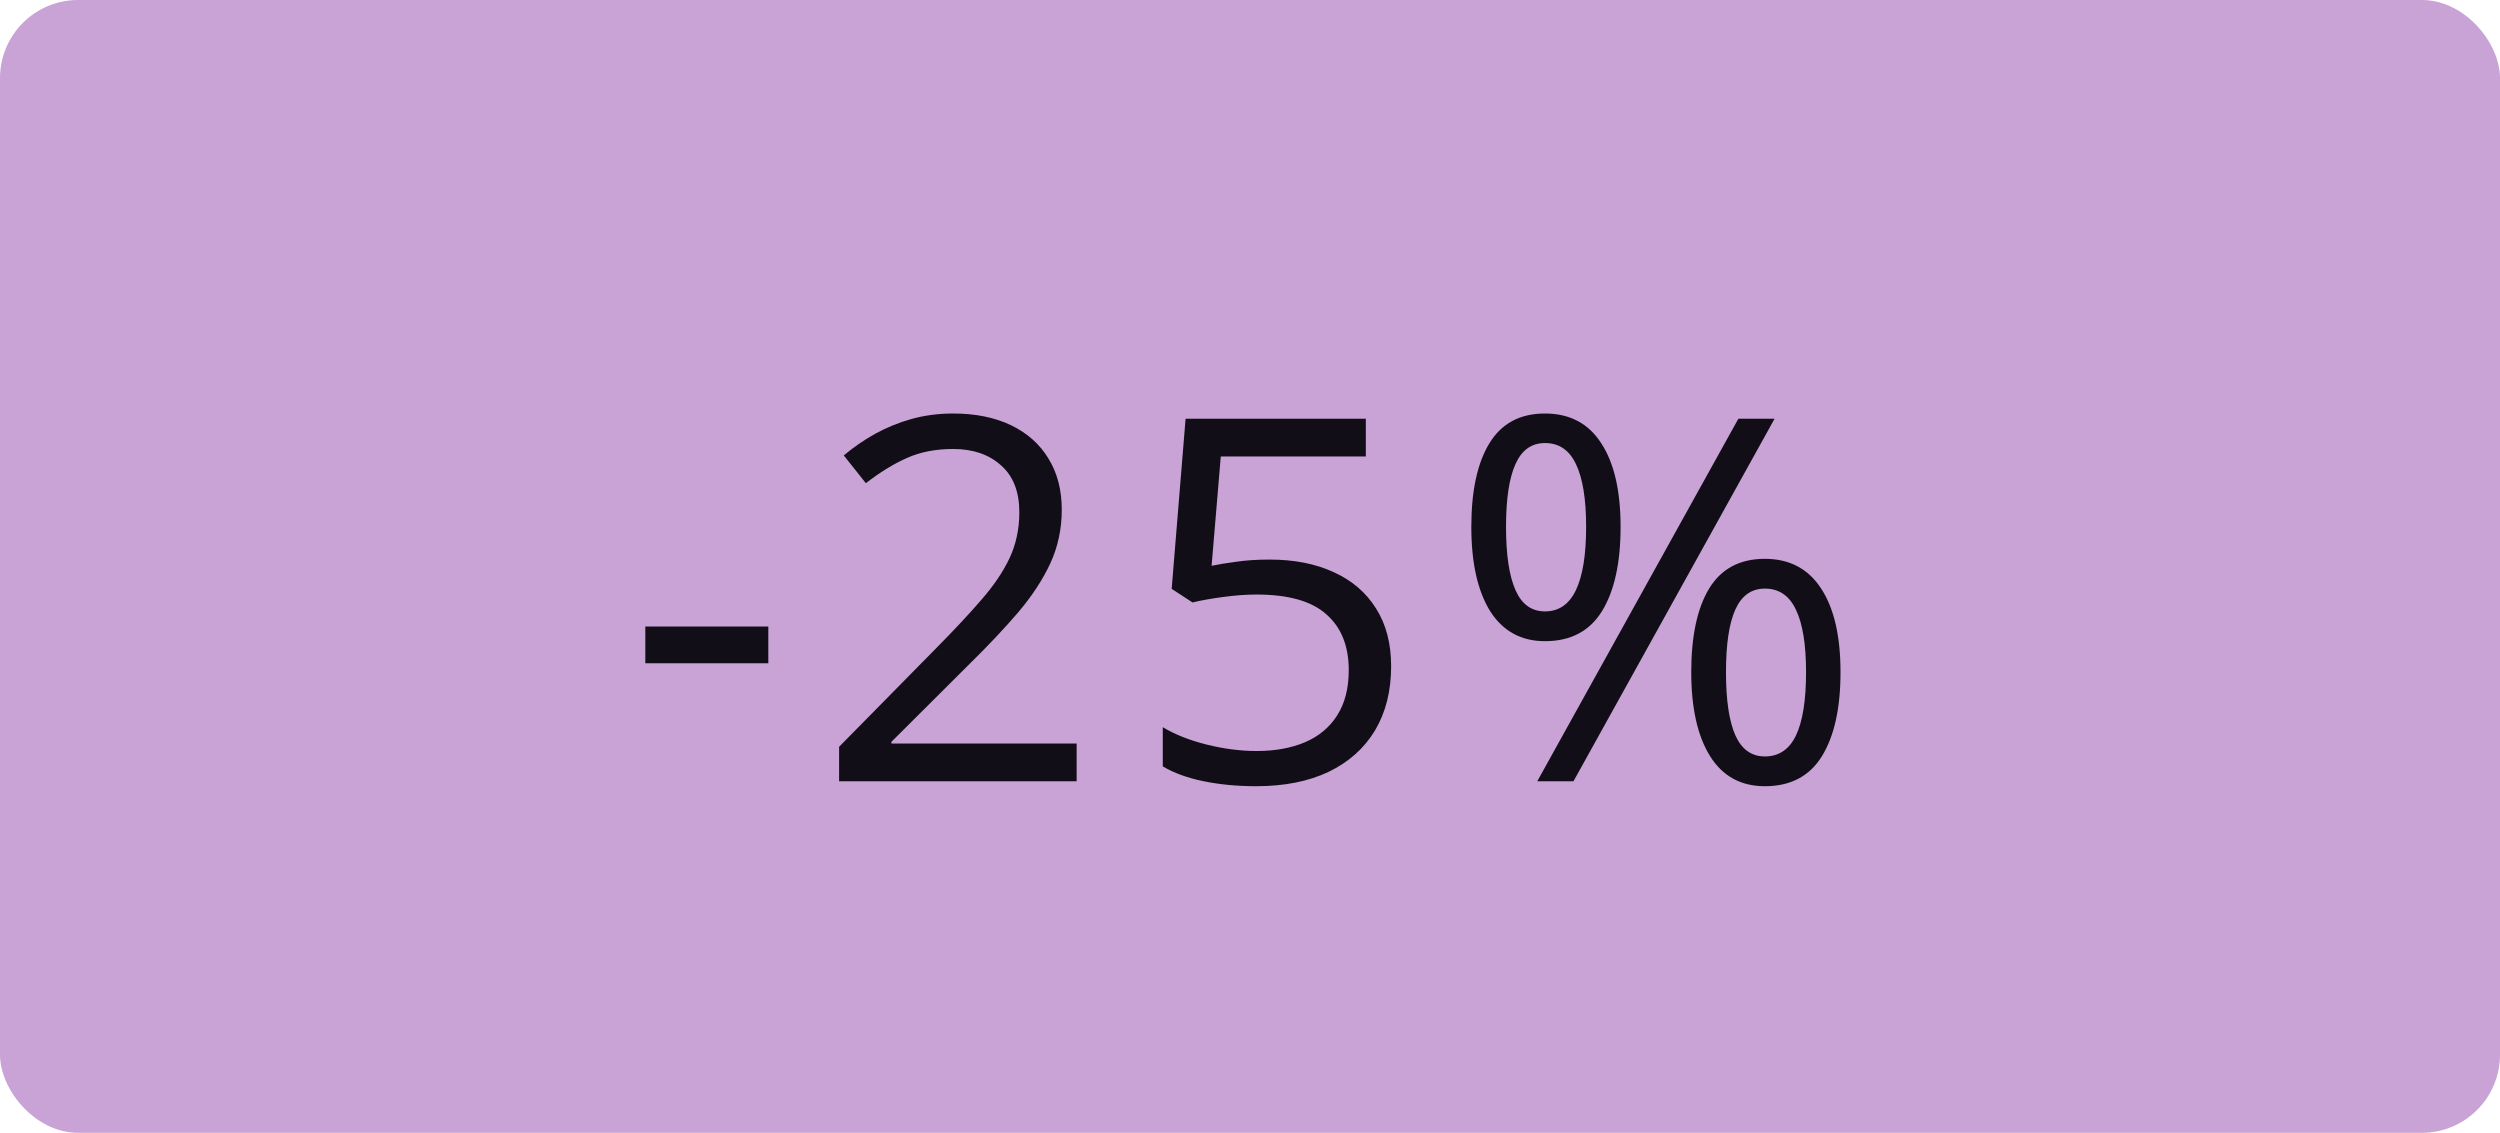 <svg width="64" height="29" viewBox="0 0 64 29" fill="none" xmlns="http://www.w3.org/2000/svg">
<rect width="64" height="29" rx="2" fill="#C9A2D6"/>
<path d="M16.52 16.979V16.039H19.669V16.979H16.52ZM27.562 20H21.481V19.118L23.962 16.598C24.424 16.132 24.811 15.717 25.124 15.354C25.442 14.99 25.683 14.632 25.848 14.281C26.013 13.925 26.095 13.536 26.095 13.113C26.095 12.588 25.939 12.188 25.626 11.913C25.317 11.634 24.908 11.494 24.401 11.494C23.956 11.494 23.563 11.57 23.22 11.723C22.877 11.875 22.526 12.091 22.166 12.37L21.601 11.659C21.847 11.452 22.113 11.268 22.401 11.107C22.693 10.946 23.004 10.819 23.334 10.726C23.668 10.633 24.024 10.586 24.401 10.586C24.972 10.586 25.465 10.686 25.88 10.885C26.294 11.084 26.614 11.367 26.838 11.735C27.067 12.104 27.181 12.541 27.181 13.049C27.181 13.54 27.083 13.997 26.889 14.42C26.694 14.839 26.421 15.256 26.07 15.671C25.719 16.081 25.308 16.517 24.838 16.979L22.82 18.991V19.035H27.562V20ZM32.503 14.325C33.133 14.325 33.681 14.433 34.147 14.649C34.612 14.861 34.972 15.169 35.226 15.576C35.484 15.982 35.613 16.475 35.613 17.055C35.613 17.689 35.475 18.238 35.2 18.699C34.925 19.156 34.53 19.509 34.013 19.759C33.497 20.004 32.879 20.127 32.16 20.127C31.677 20.127 31.229 20.085 30.814 20C30.399 19.915 30.05 19.788 29.767 19.619V18.616C30.076 18.802 30.45 18.951 30.89 19.061C31.33 19.171 31.758 19.226 32.173 19.226C32.642 19.226 33.053 19.151 33.404 19.003C33.76 18.851 34.035 18.623 34.229 18.318C34.428 18.009 34.528 17.622 34.528 17.156C34.528 16.538 34.337 16.062 33.956 15.728C33.58 15.389 32.983 15.22 32.166 15.22C31.904 15.22 31.616 15.241 31.303 15.284C30.99 15.326 30.732 15.373 30.529 15.423L29.995 15.074L30.351 10.72H34.965V11.685H31.252L31.017 14.484C31.178 14.45 31.385 14.416 31.639 14.382C31.893 14.344 32.181 14.325 32.503 14.325ZM39.551 10.586C40.186 10.586 40.666 10.84 40.992 11.348C41.322 11.852 41.487 12.565 41.487 13.487C41.487 14.41 41.328 15.129 41.011 15.646C40.694 16.158 40.207 16.414 39.551 16.414C38.942 16.414 38.474 16.158 38.148 15.646C37.827 15.129 37.666 14.41 37.666 13.487C37.666 12.565 37.82 11.852 38.129 11.348C38.438 10.84 38.912 10.586 39.551 10.586ZM39.551 11.342C39.208 11.342 38.956 11.522 38.796 11.881C38.635 12.237 38.554 12.772 38.554 13.487C38.554 14.203 38.635 14.742 38.796 15.106C38.956 15.47 39.208 15.652 39.551 15.652C39.907 15.652 40.171 15.47 40.344 15.106C40.518 14.742 40.605 14.203 40.605 13.487C40.605 12.776 40.518 12.241 40.344 11.881C40.175 11.522 39.911 11.342 39.551 11.342ZM45.429 10.72L40.281 20H39.354L44.502 10.72H45.429ZM45.181 14.306C45.812 14.306 46.292 14.56 46.622 15.068C46.952 15.572 47.117 16.285 47.117 17.207C47.117 18.125 46.959 18.843 46.641 19.359C46.324 19.871 45.837 20.127 45.181 20.127C44.568 20.127 44.1 19.871 43.779 19.359C43.457 18.843 43.296 18.125 43.296 17.207C43.296 16.285 43.449 15.572 43.753 15.068C44.062 14.56 44.538 14.306 45.181 14.306ZM45.181 15.068C44.839 15.068 44.587 15.246 44.426 15.601C44.265 15.957 44.185 16.492 44.185 17.207C44.185 17.922 44.265 18.462 44.426 18.826C44.587 19.185 44.839 19.365 45.181 19.365C45.537 19.365 45.801 19.188 45.975 18.832C46.148 18.472 46.235 17.931 46.235 17.207C46.235 16.496 46.148 15.963 45.975 15.607C45.806 15.248 45.541 15.068 45.181 15.068Z" fill="#110E18"/>
</svg>
